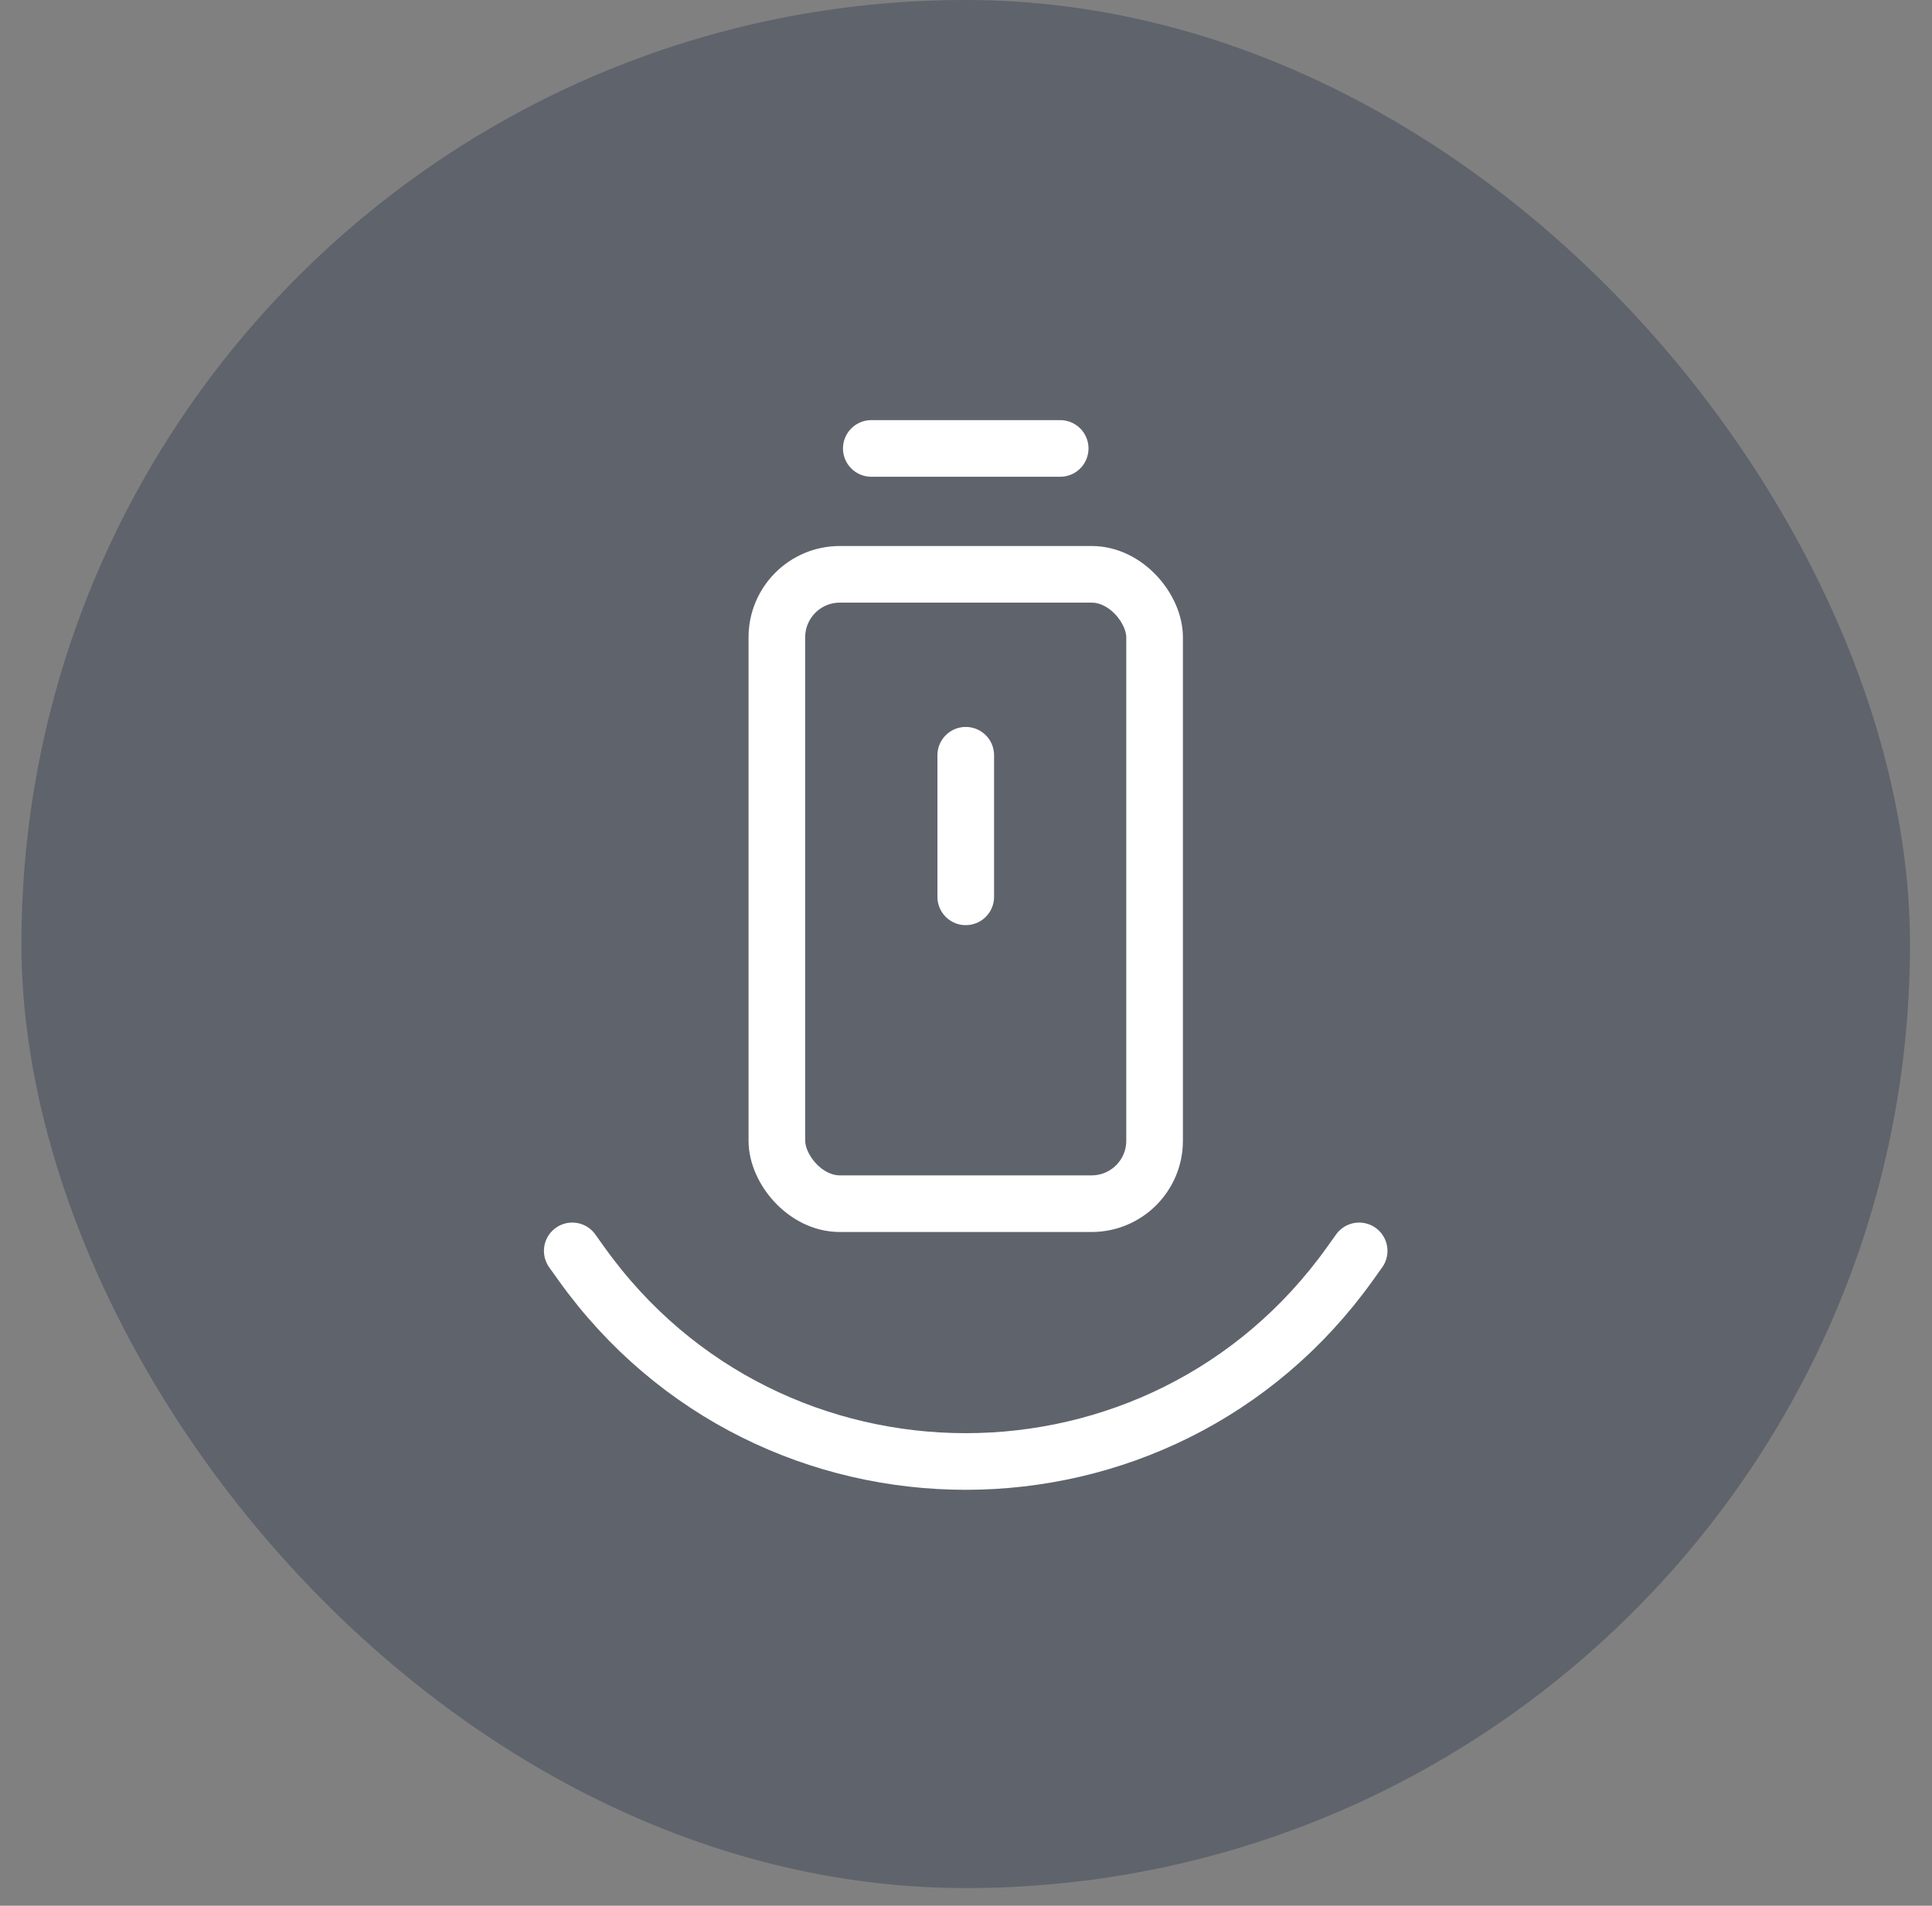 <?xml version="1.0" encoding="UTF-8"?>
<svg xmlns="http://www.w3.org/2000/svg" width="75" height="74" viewBox="0 0 75 74" fill="none">
  <rect x="0" y="0" width="75" height="74" fill="#808080" stroke="none"/>
  <rect x="0.832" width="73.314" height="73.314" rx="36.657" fill="#3E4658" fill-opacity="0.5"></rect>
  <rect x="30.158" y="22.301" width="14.663" height="24.438" rx="2.444" stroke="white" stroke-width="2.199"></rect>
  <path d="M33.824 17.413H41.156" stroke="white" stroke-width="2.199" stroke-linecap="round"></path>
  <path d="M22.215 48.572L22.574 49.075C29.884 59.308 45.093 59.308 52.403 49.075L52.762 48.572" stroke="white" stroke-width="2.199" stroke-linecap="round"></path>
  <path d="M37.49 29.326V34.824" stroke="white" stroke-width="2.199" stroke-linecap="round"></path>
</svg>

